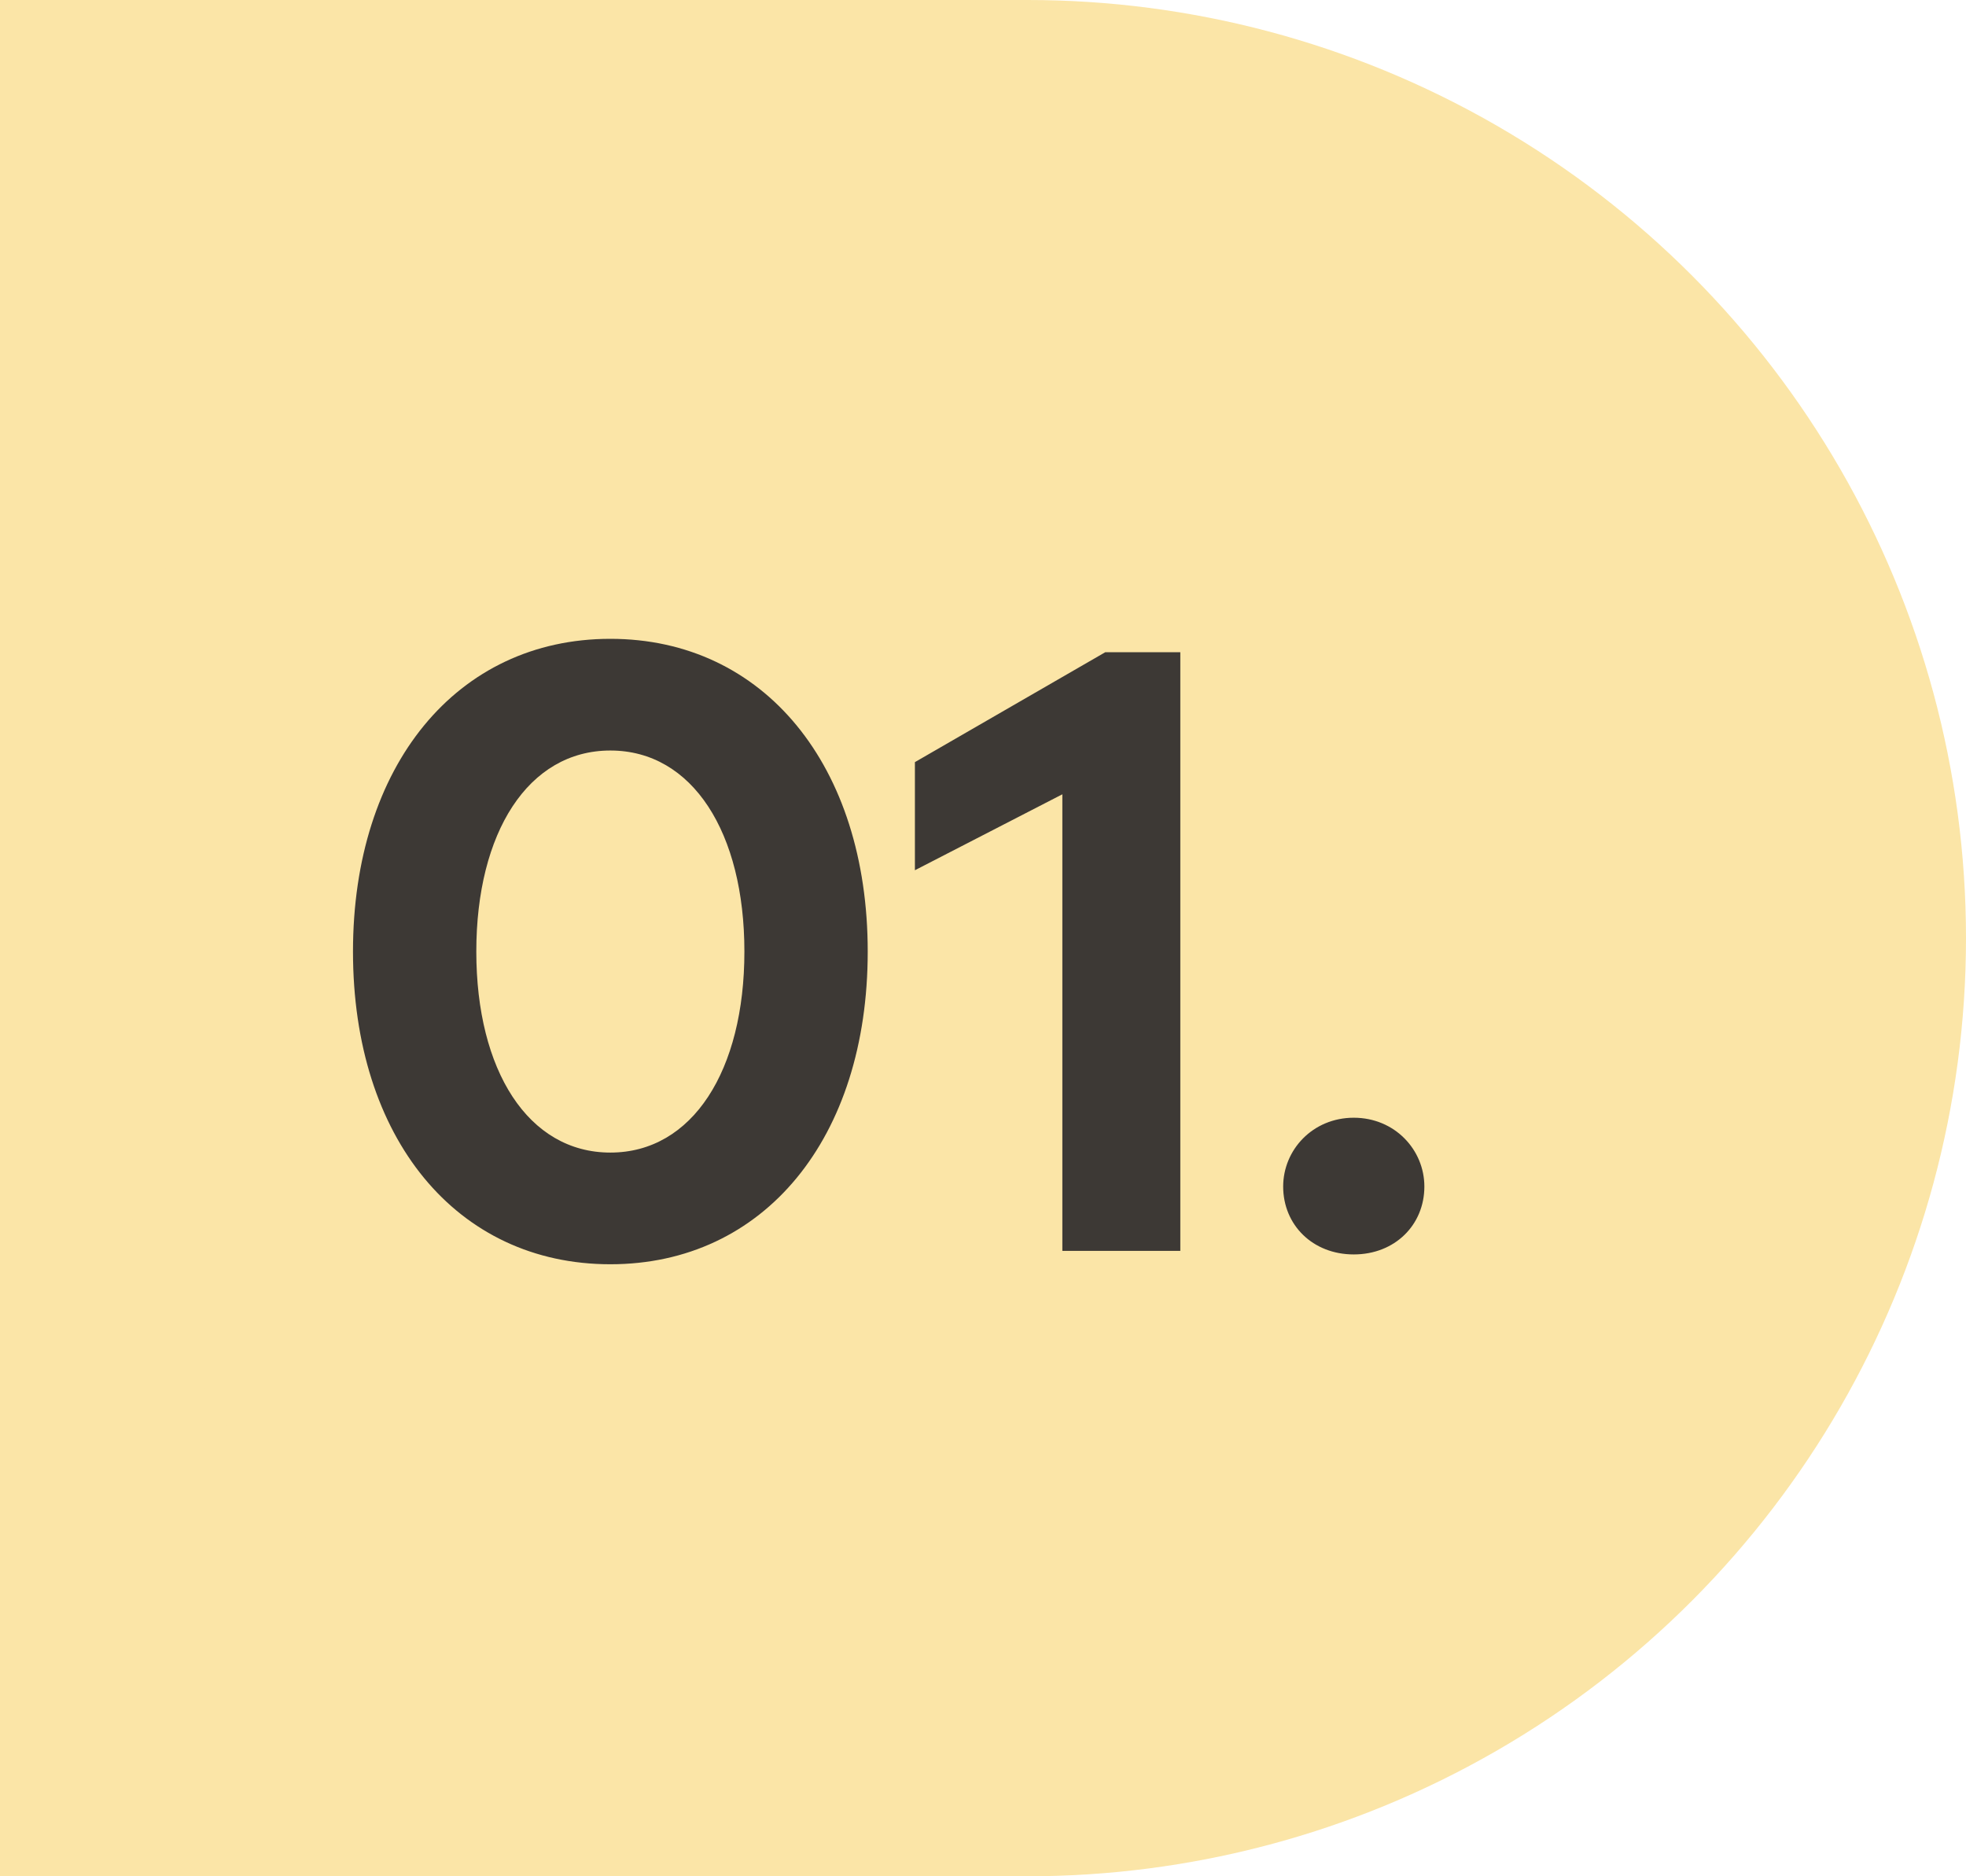<svg width="44" height="42" viewBox="0 0 44 42" fill="none" xmlns="http://www.w3.org/2000/svg">
<rect width="23" height="42" fill="#FBE5A7"/>
<circle cx="23" cy="21" r="21" fill="#FBE5A7"/>
<path d="M13.66 14.3C17.1 14.3 19.42 17.14 19.42 21.3C19.42 25.48 17.1 28.3 13.66 28.3C10.22 28.3 7.9 25.48 7.9 21.3C7.9 17.14 10.22 14.3 13.66 14.3ZM13.66 25.8C15.5 25.8 16.66 23.96 16.66 21.3C16.66 18.64 15.5 16.8 13.66 16.8C11.82 16.8 10.66 18.64 10.66 21.3C10.66 23.96 11.82 25.8 13.66 25.8ZM26.416 14.6V28H23.776V17.78L20.476 19.48V17.06L24.736 14.6H26.416ZM30.298 25.02C31.218 25.02 31.878 25.74 31.878 26.56C31.878 27.42 31.218 28.08 30.298 28.08C29.378 28.08 28.718 27.42 28.718 26.56C28.718 25.74 29.378 25.02 30.298 25.02Z" fill="#3D3935"/>
</svg>
